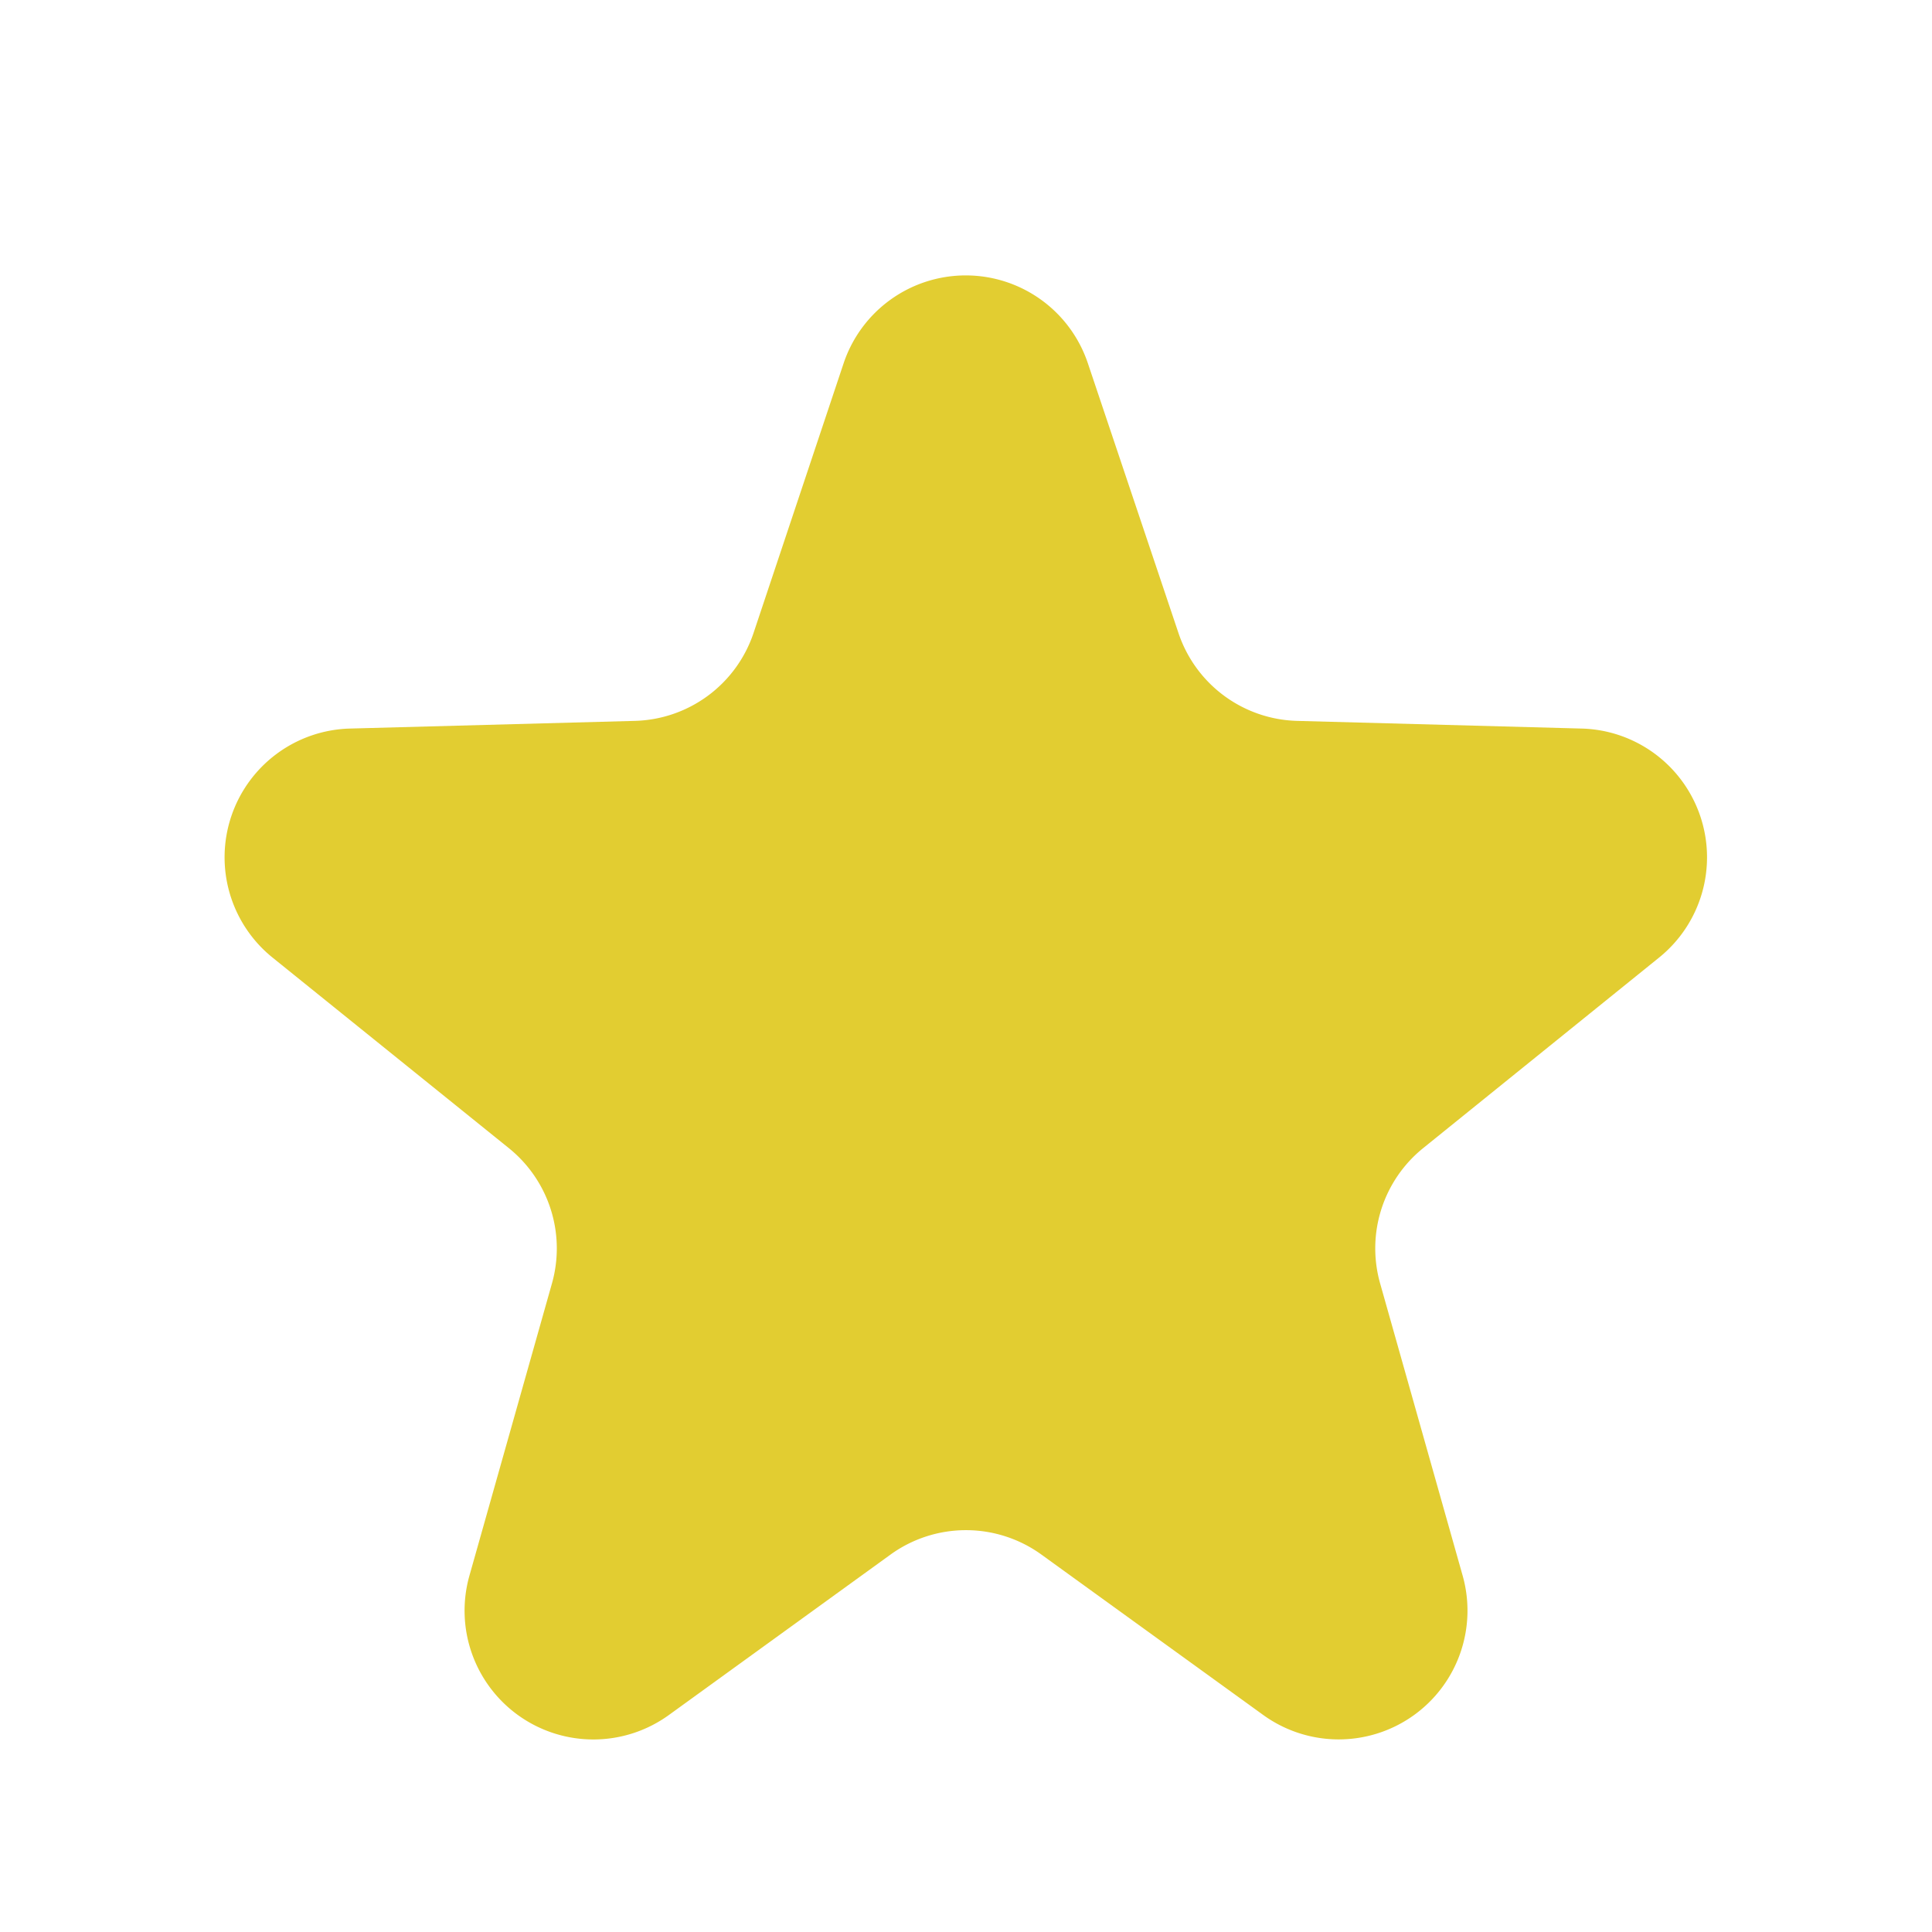 <svg xmlns="http://www.w3.org/2000/svg" width="30" height="30" viewBox="0 0 30 30">
  <path id="Polygon_1" data-name="Polygon 1" d="M13.1,5.64a2,2,0,0,1,3.792,0L18.3,9.832a2,2,0,0,0,1.842,1.362l4.419.119a2,2,0,0,1,1.2,3.557L22.1,17.827a2,2,0,0,0-.67,2.1l1.281,4.536a2,2,0,0,1-3.1,2.164L16.172,24.14a2,2,0,0,0-2.345,0L10.39,26.628a2,2,0,0,1-3.1-2.164l1.281-4.536a2,2,0,0,0-.67-2.1L4.233,14.87a2,2,0,0,1,1.2-3.557l4.419-.119A2,2,0,0,0,11.7,9.832Z" fill="#e2cd31"/>
</svg>
